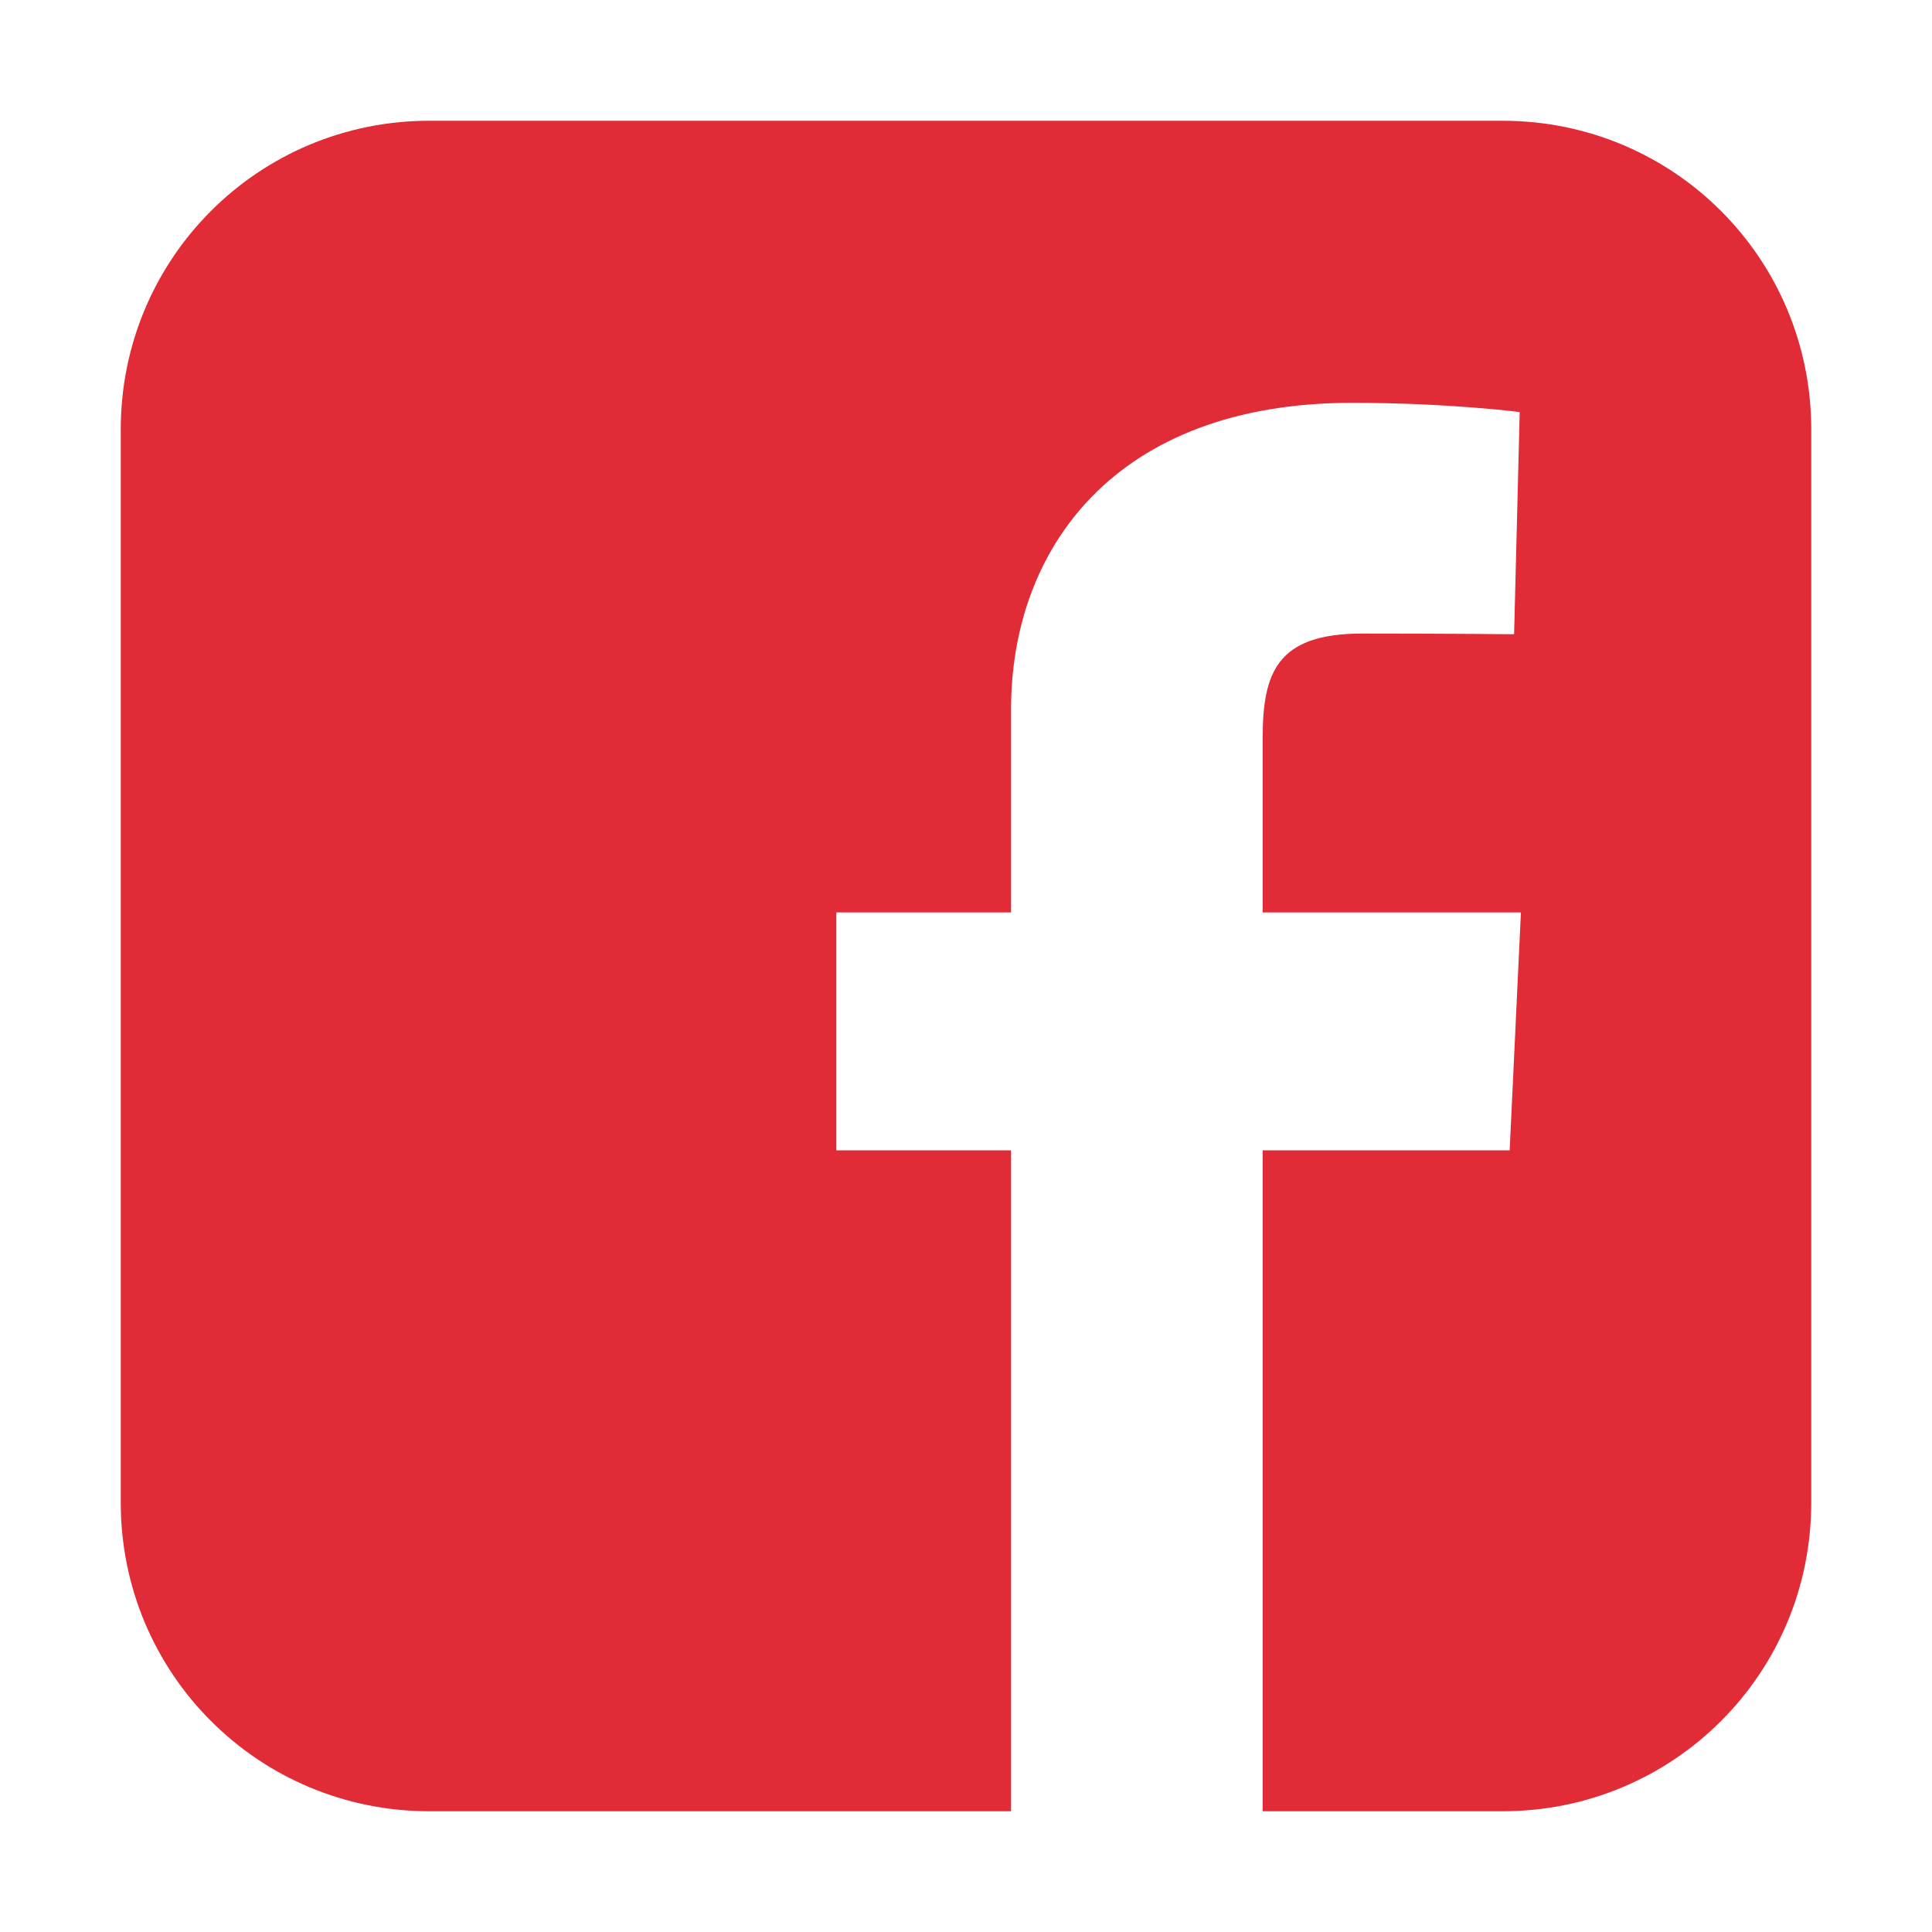 <svg width="40" height="40" viewBox="0 0 40 40" fill="none" xmlns="http://www.w3.org/2000/svg">
<path d="M8.891 2.5C5.351 2.5 2.5 5.351 2.5 8.891V31.109C2.5 34.649 5.351 37.5 8.891 37.5H20.933V23.817H17.315V18.891H20.933V14.682C20.933 11.376 23.071 8.34 27.995 8.34C29.989 8.34 31.464 8.531 31.464 8.531L31.348 13.131C31.348 13.131 29.844 13.117 28.203 13.117C26.427 13.117 26.142 13.935 26.142 15.294V18.891H31.489L31.256 23.817H26.142V37.5H31.109C34.649 37.5 37.5 34.649 37.5 31.109V8.891C37.5 5.351 34.649 2.5 31.109 2.5H8.891L8.891 2.5Z" fill="#E12B36"/>
</svg>
